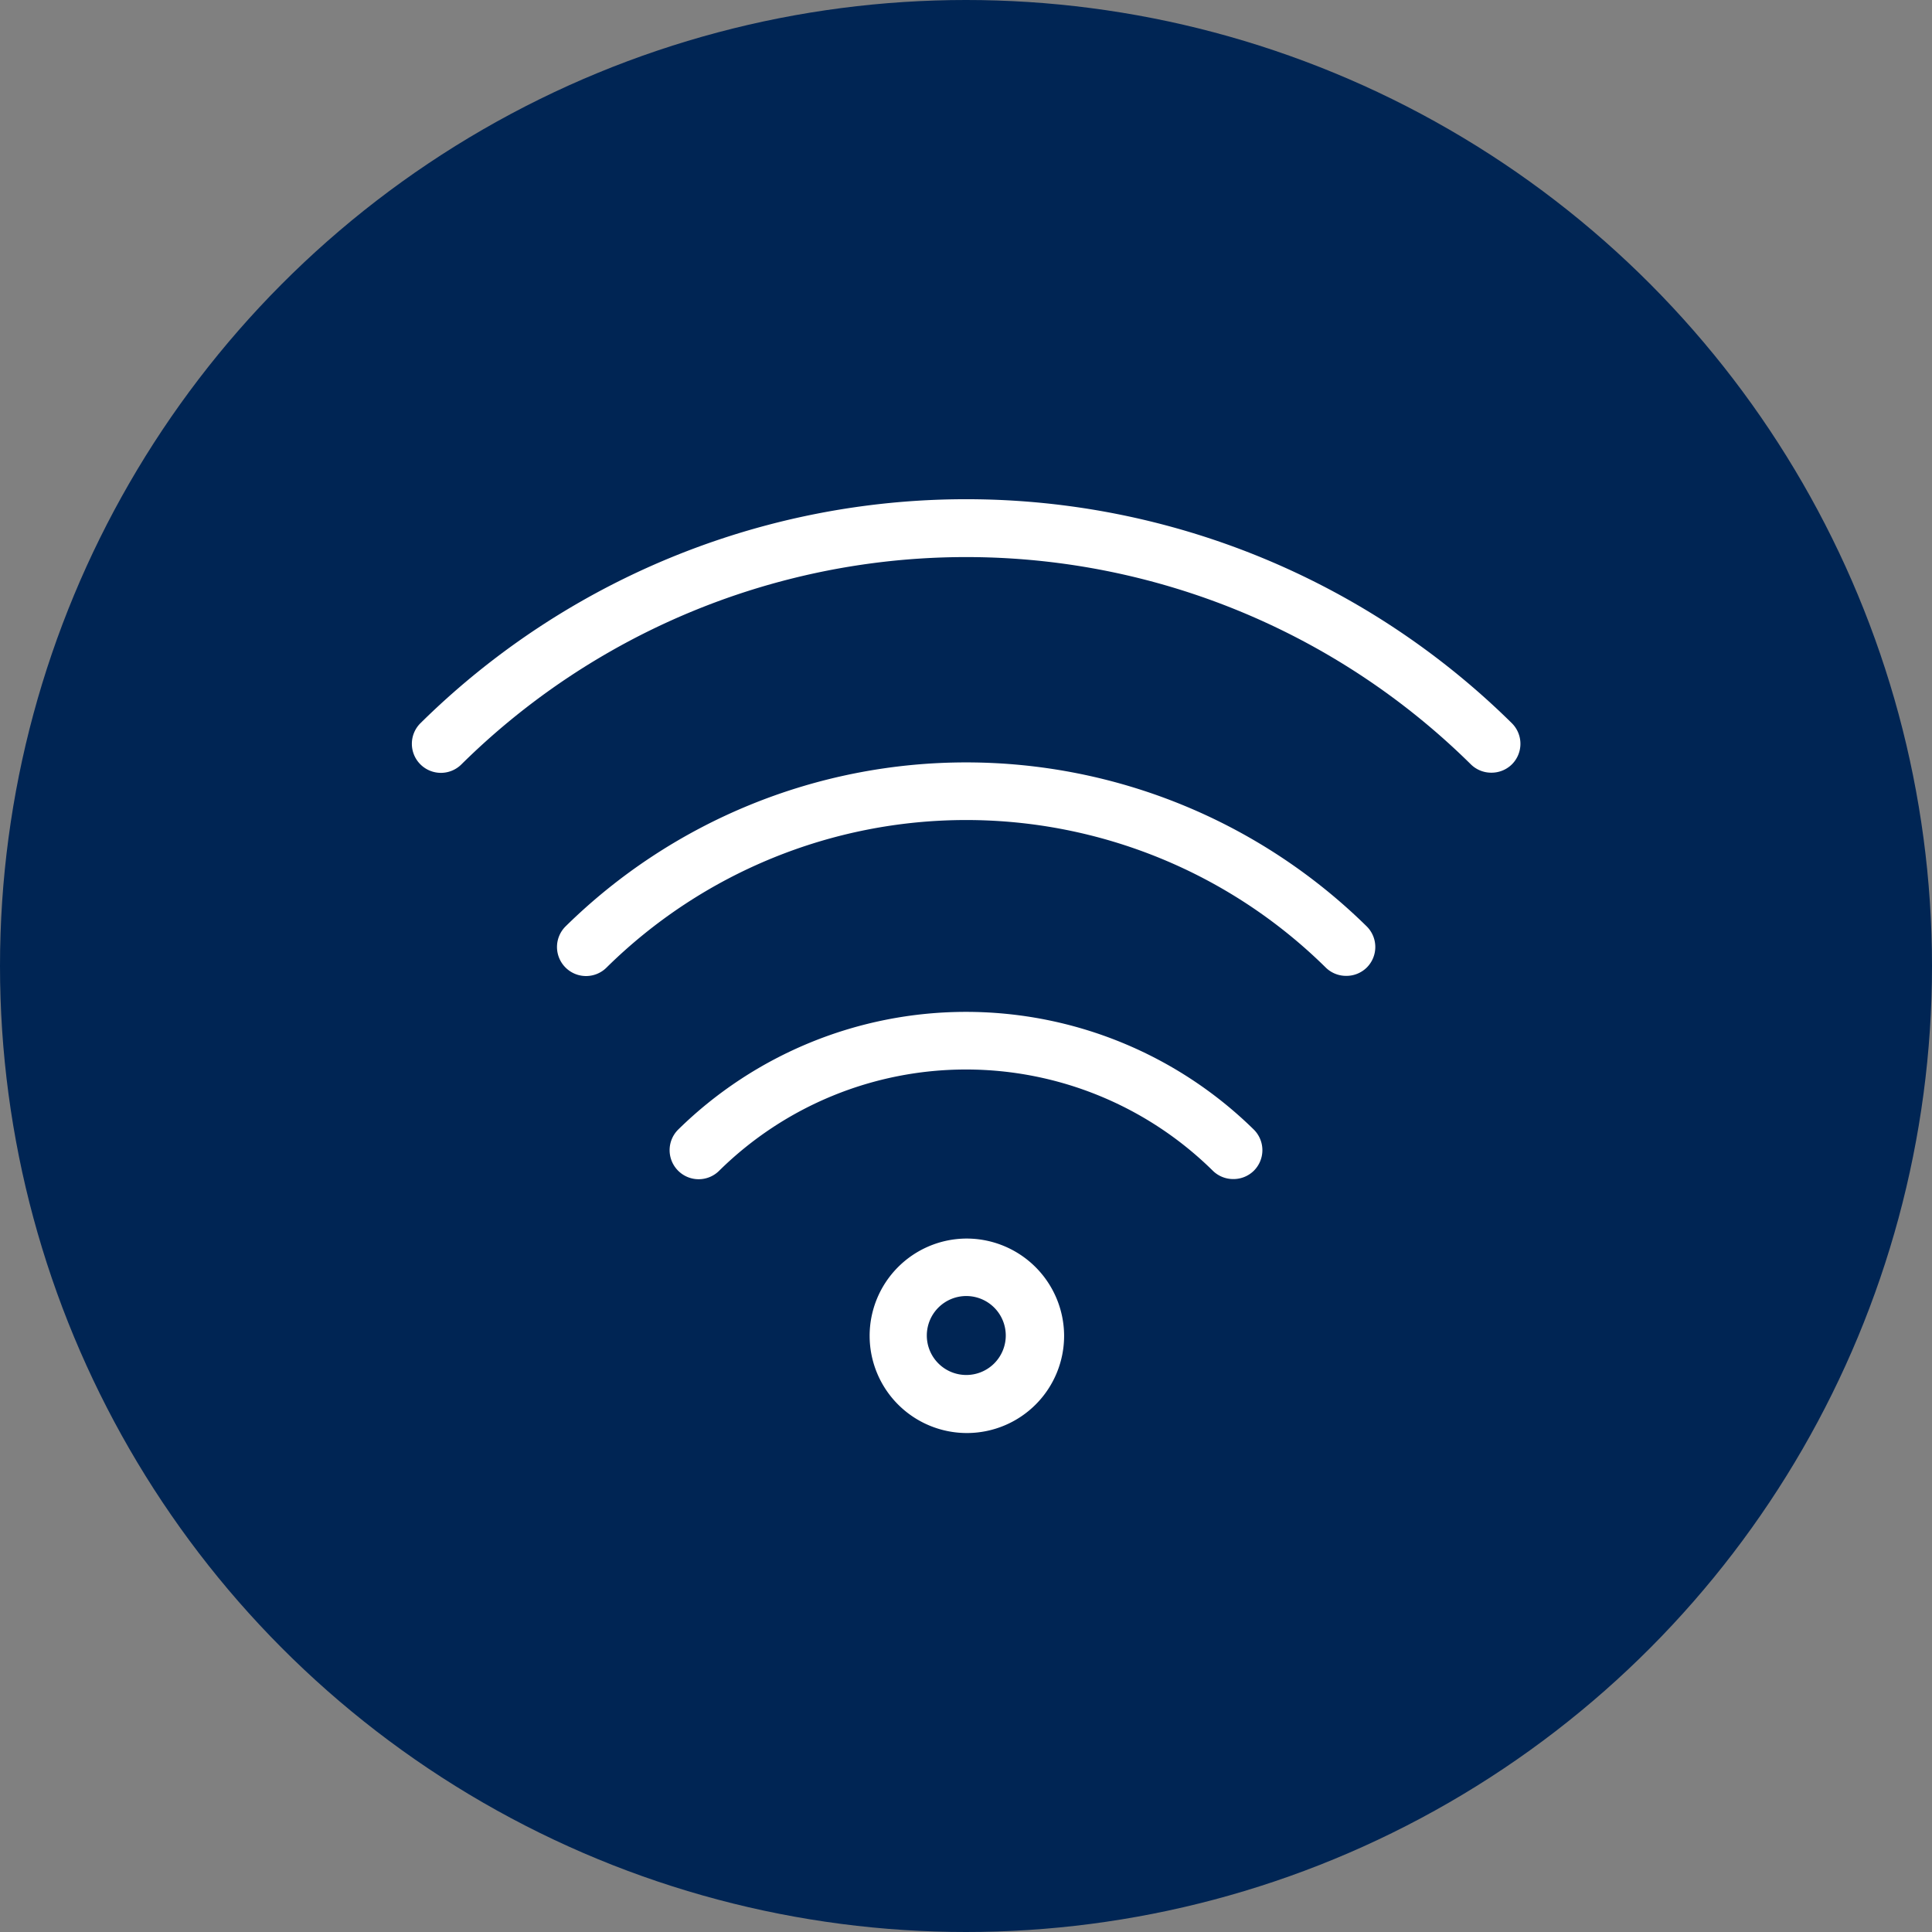 <svg xmlns="http://www.w3.org/2000/svg" viewBox="0 0 66.56 66.56"><rect x="0" y="0" width="66.56" height="66.56" fill="#808080" stroke="none"/><defs><style>.cls-1{fill:#002554;}.cls-2{fill:#fff;}</style></defs><title>digital-icon</title><g id="Capa_2" data-name="Capa 2"><g id="Capa_1-2" data-name="Capa 1"><circle class="cls-1" cx="33.28" cy="33.28" r="33.28"/><path class="cls-2" d="M52.09,24.92a26.76,26.76,0,0,0-37.61,0,1,1,0,0,0,0,1.41,1,1,0,0,0,1.42,0,24.74,24.74,0,0,1,34.77,0,1,1,0,0,0,.71.29,1,1,0,0,0,.71-.29A1,1,0,0,0,52.09,24.92Zm-32.61,7a1,1,0,0,0,0,1.41,1,1,0,0,0,1.42,0,17.64,17.64,0,0,1,24.77,0,1,1,0,0,0,.71.29,1,1,0,0,0,.71-.29,1,1,0,0,0,0-1.41A19.68,19.68,0,0,0,19.48,31.92Zm3.88,7a1,1,0,0,0,0,1.41,1,1,0,0,0,1.42,0,12.11,12.11,0,0,1,17,0,1,1,0,0,0,.71.29,1,1,0,0,0,.71-.29,1,1,0,0,0,0-1.41A14.15,14.15,0,0,0,23.36,38.92Zm9.92,3.75A3.35,3.35,0,1,0,36.66,46,3.36,3.36,0,0,0,33.28,42.67Zm0,4.7A1.36,1.36,0,1,1,34.65,46,1.36,1.36,0,0,1,33.28,47.37Z"/></g></g></svg>